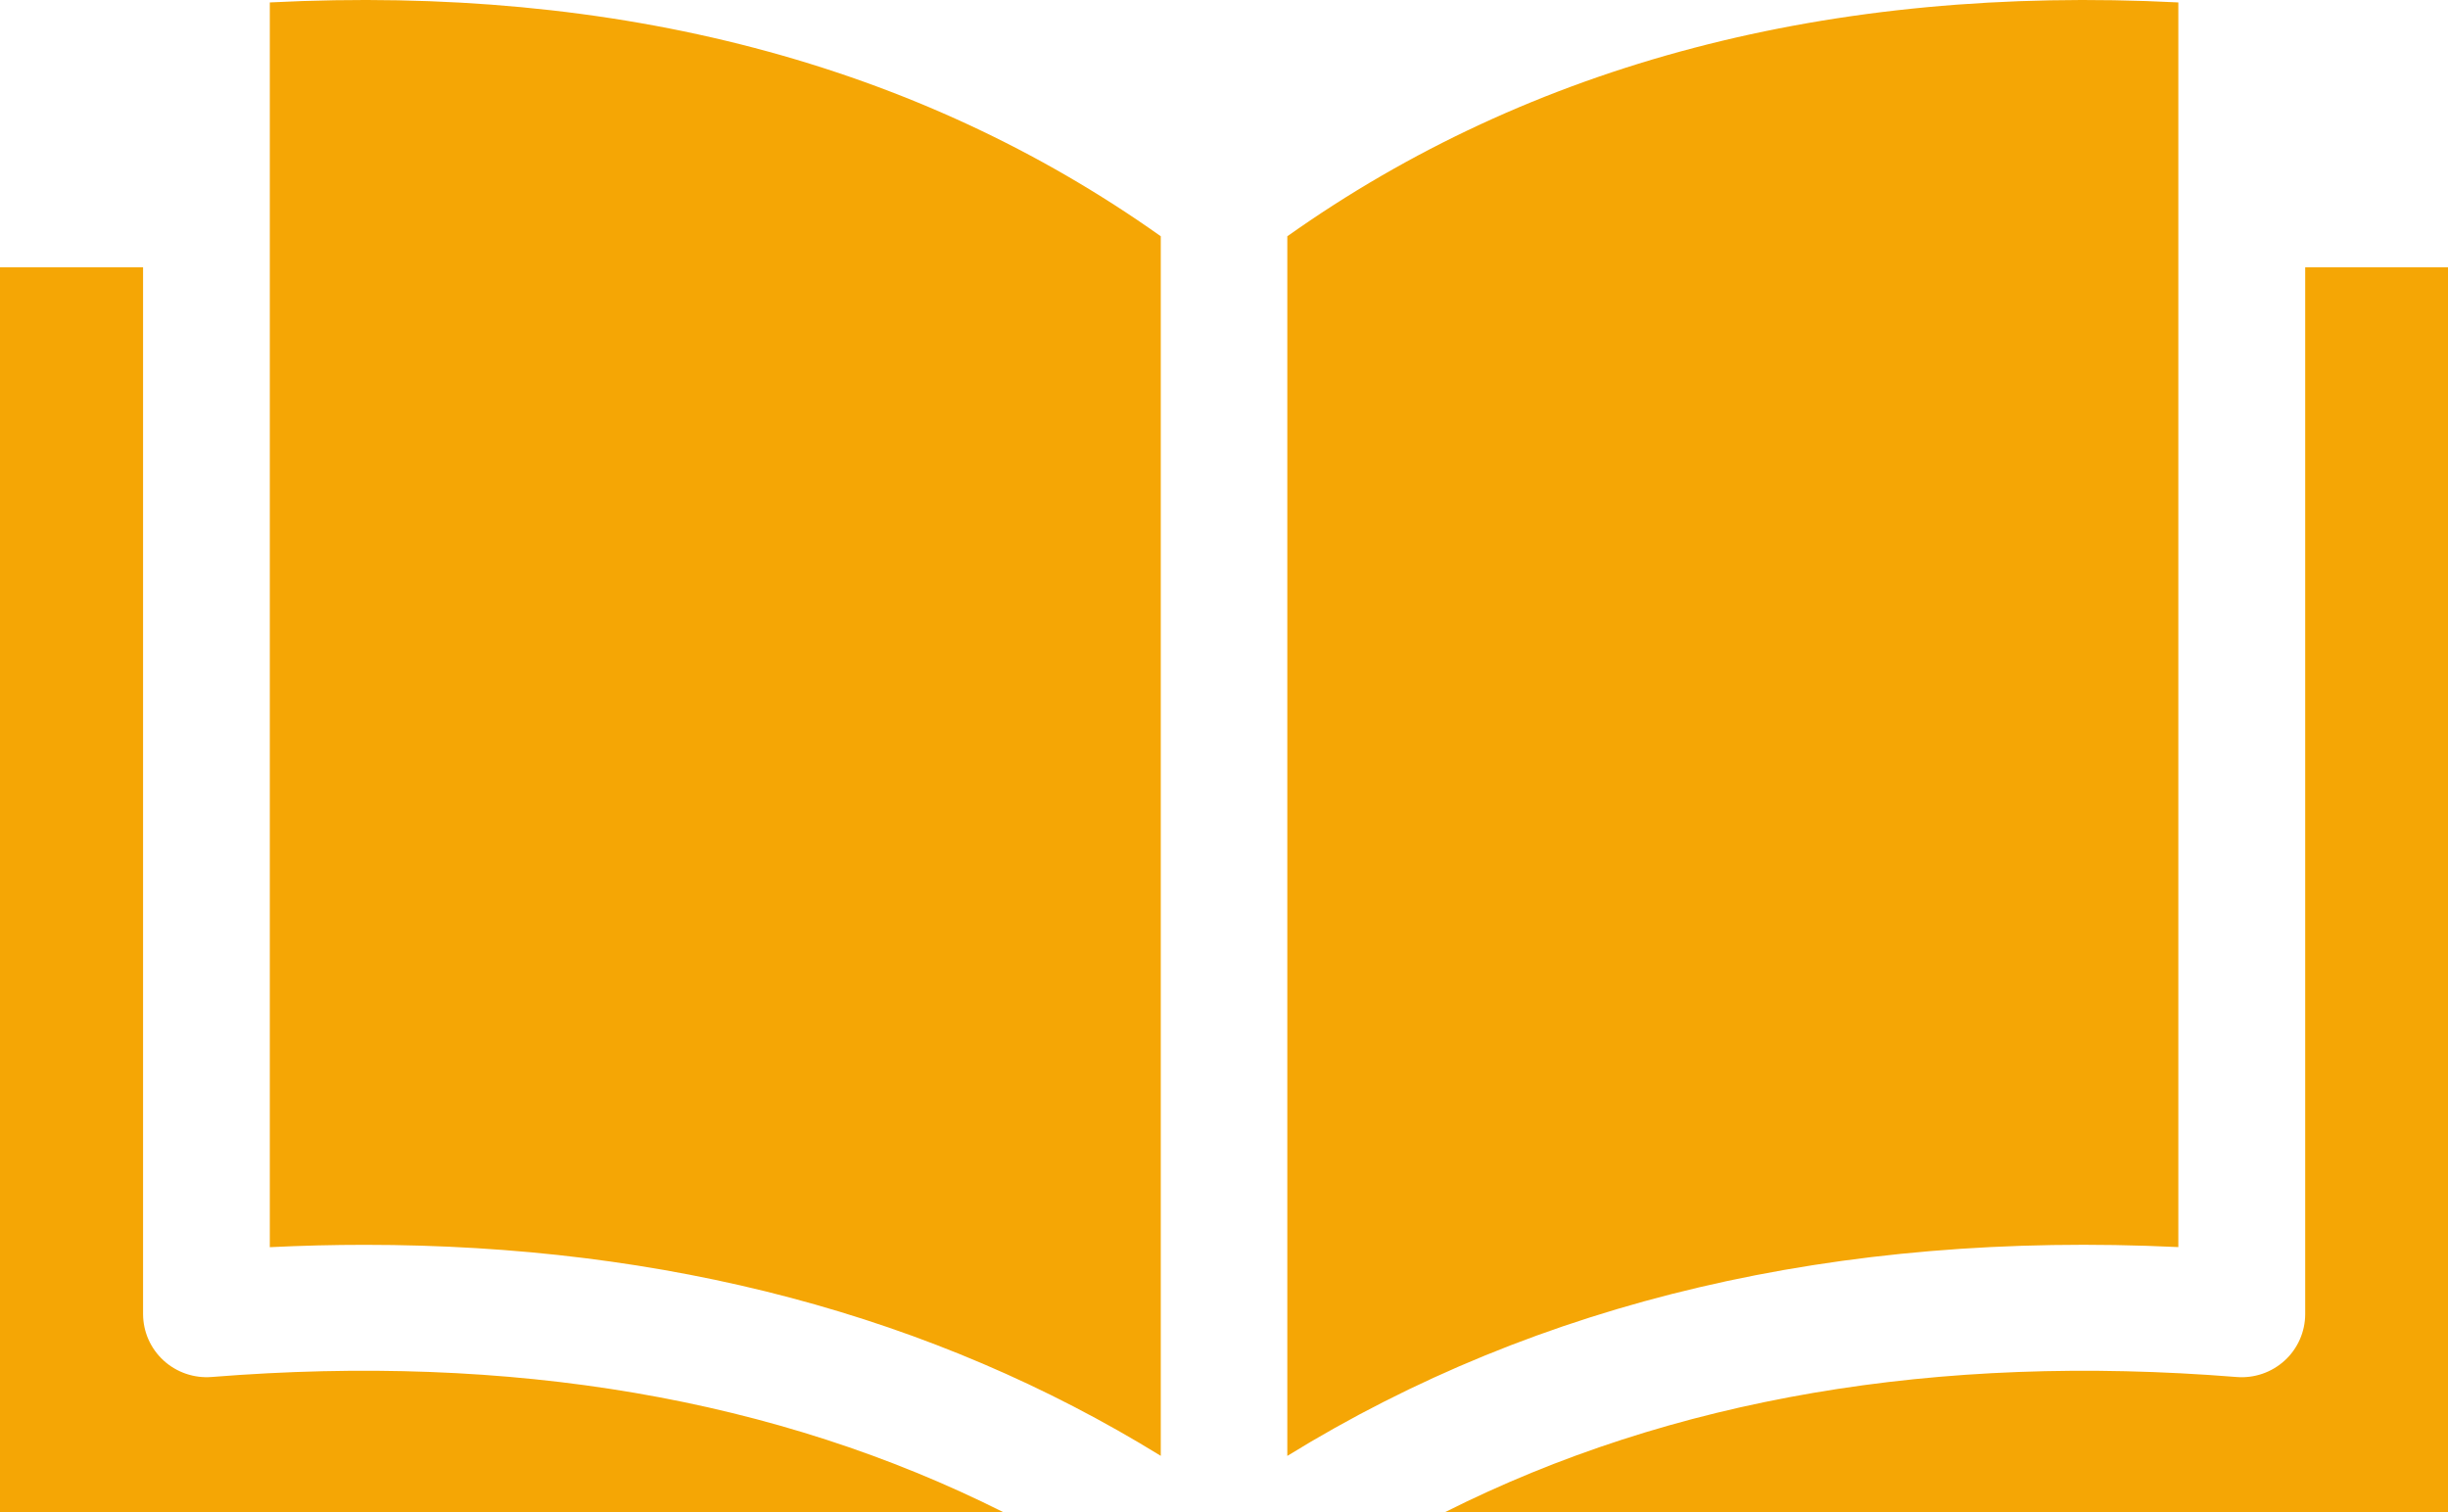<svg width="102" height="63" viewBox="0 0 102 63" fill="none" xmlns="http://www.w3.org/2000/svg">
<path fill-rule="evenodd" clip-rule="evenodd" d="M102 62.999V11.137H96.05V54.756C96.049 55.119 95.972 55.477 95.825 55.809C95.678 56.141 95.464 56.439 95.196 56.684C94.927 56.93 94.611 57.118 94.266 57.236C93.922 57.354 93.556 57.4 93.193 57.371C80.692 56.369 69.64 58.263 60.213 63L102 62.999ZM0 11.137V62.999H41.798C32.371 58.265 21.319 56.368 8.818 57.37C8.455 57.399 8.09 57.353 7.745 57.234C7.401 57.116 7.084 56.928 6.816 56.683C6.548 56.437 6.333 56.139 6.186 55.808C6.039 55.476 5.963 55.118 5.961 54.755V11.136L0 11.137ZM11.242 0.101C25.735 -0.635 38.215 2.641 48.366 9.844V60.656C38.882 54.812 27.764 51.864 15.198 51.864C13.891 51.864 12.575 51.896 11.242 51.962V0.101ZM90.764 0.101V51.958C76.562 51.281 64.118 54.201 53.638 60.658V9.844C63.792 2.645 76.264 -0.634 90.766 0.101H90.764Z" fill="#F5A605"/>
</svg>
